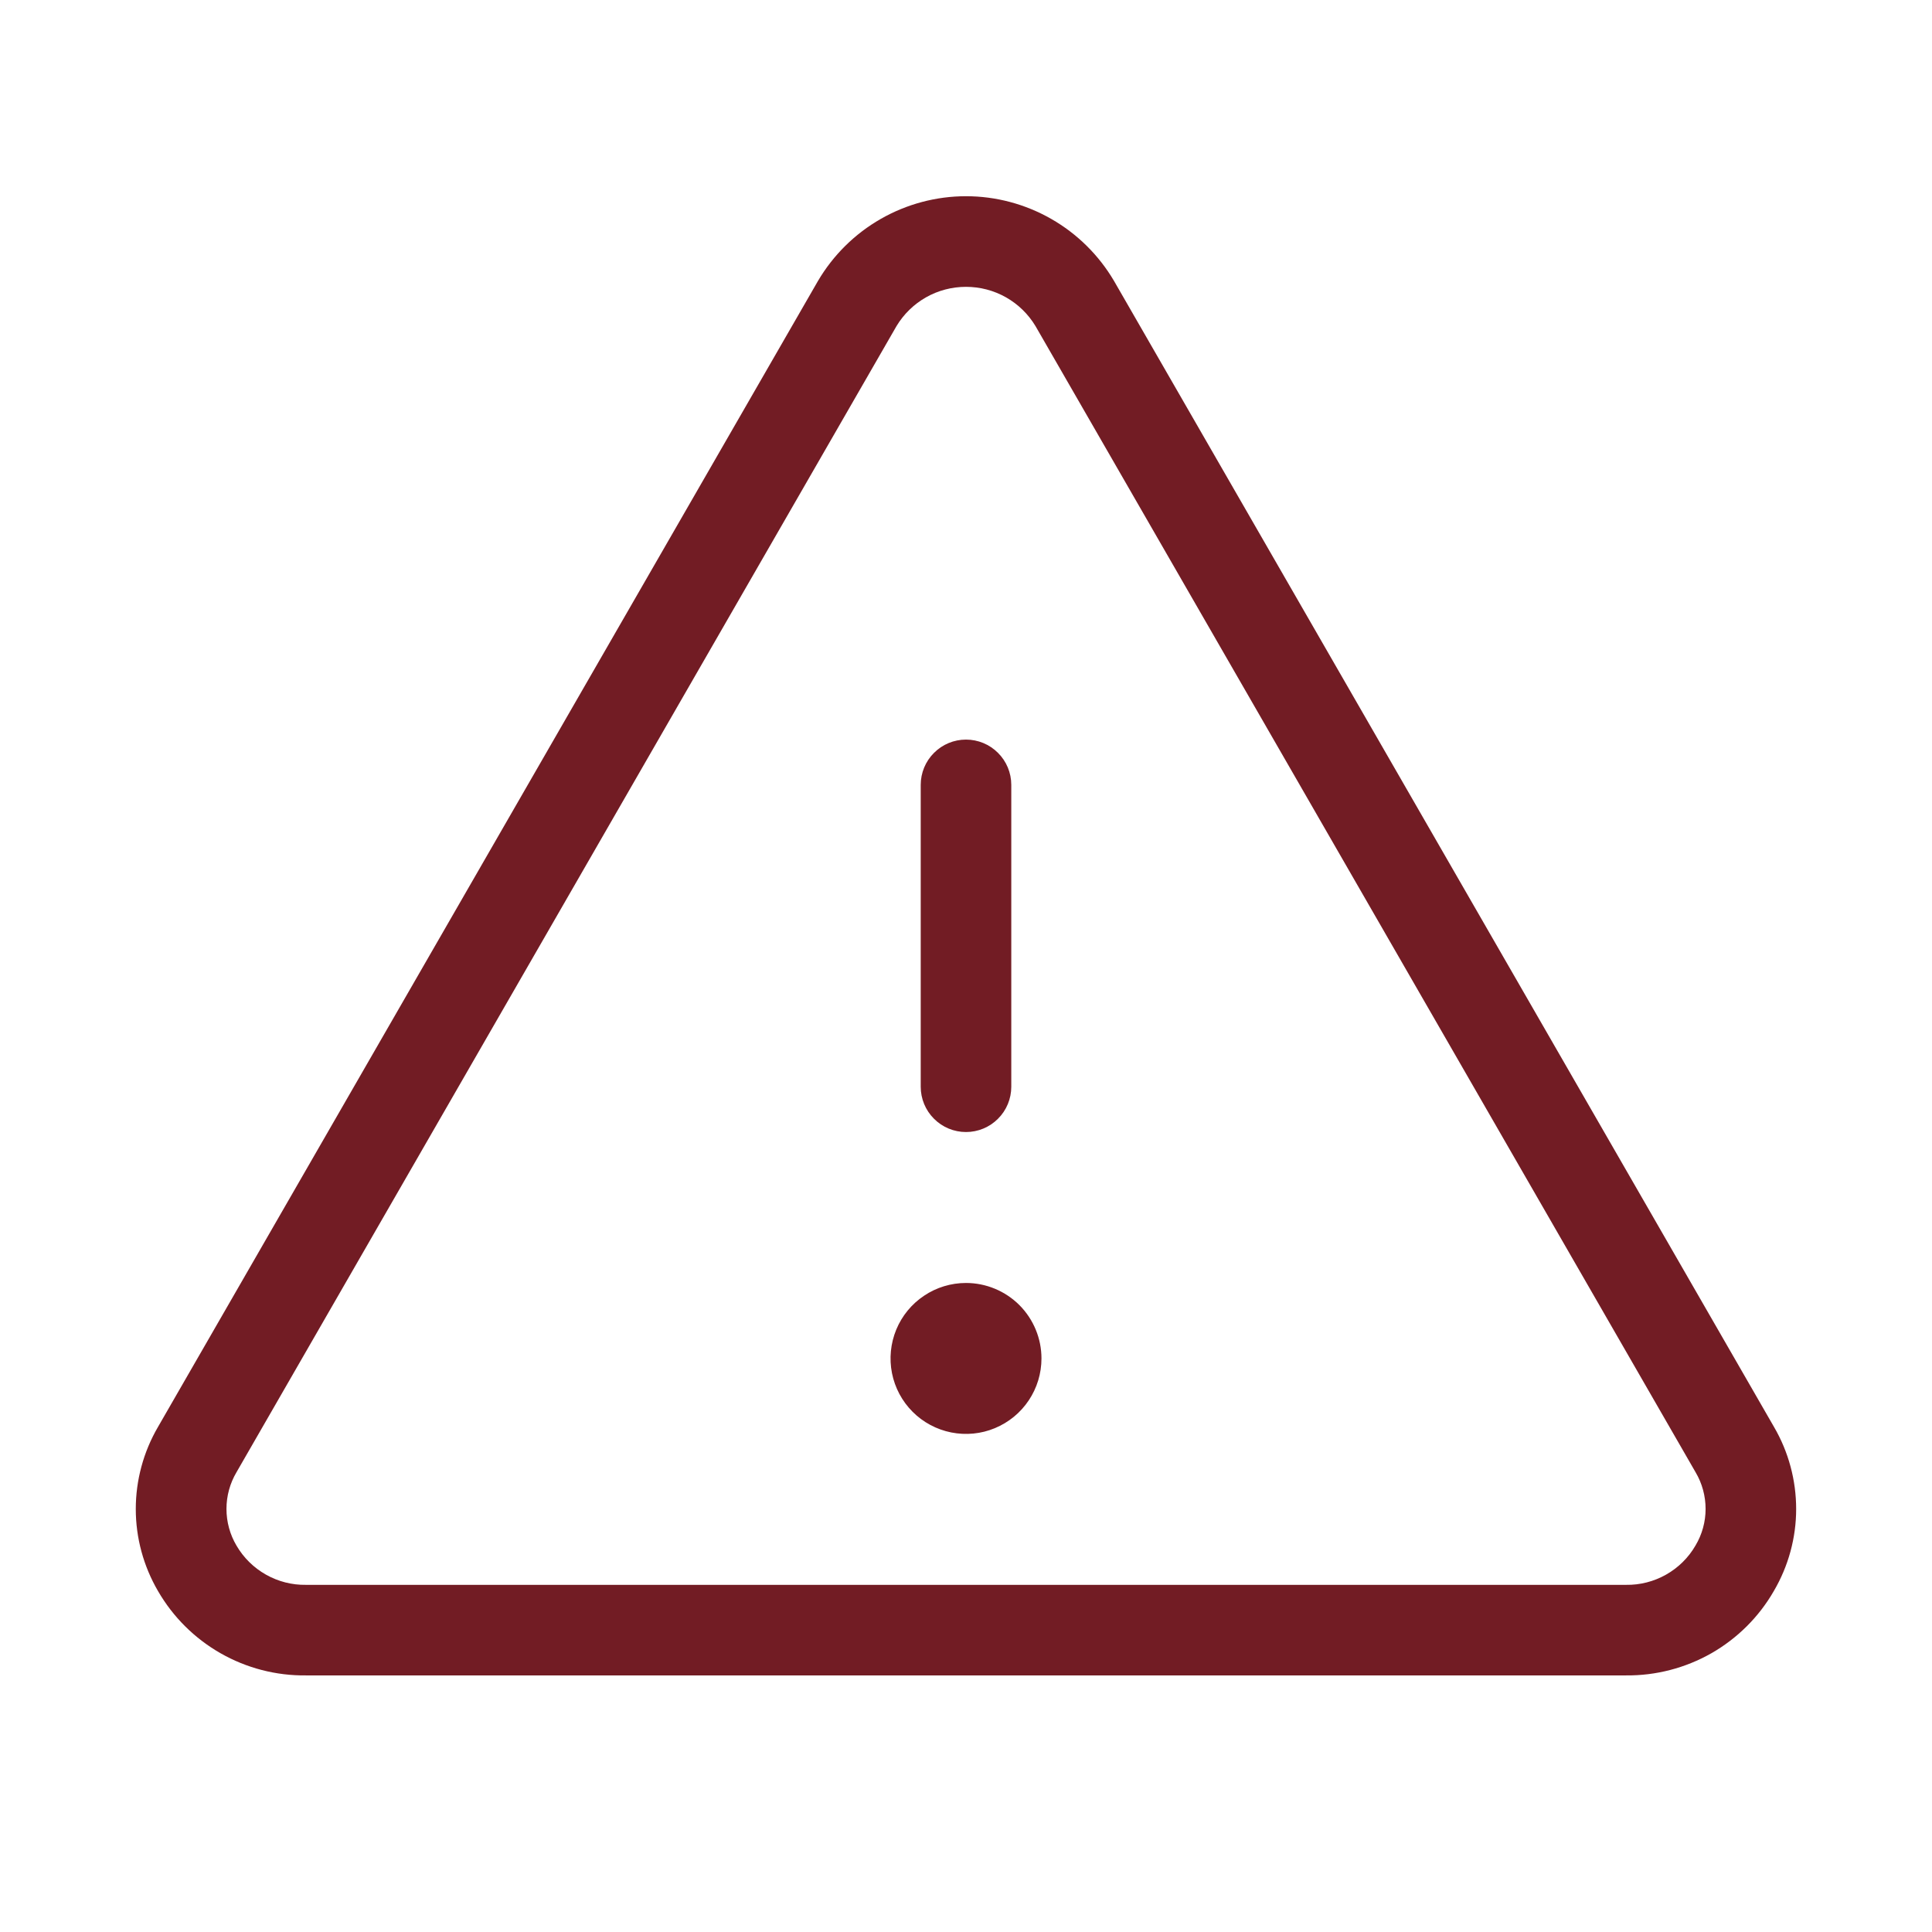 <svg width="32" height="32" viewBox="0 0 32 32" fill="none" xmlns="http://www.w3.org/2000/svg">
<path d="M29.384 23.636L18.451 4.652C18.2 4.226 17.842 3.872 17.412 3.626C16.982 3.38 16.495 3.25 16 3.25C15.505 3.25 15.018 3.38 14.588 3.626C14.158 3.872 13.8 4.226 13.549 4.652L2.616 23.636C2.376 24.048 2.249 24.517 2.249 24.994C2.249 25.471 2.376 25.939 2.616 26.351C2.864 26.781 3.222 27.137 3.653 27.383C4.084 27.629 4.573 27.756 5.069 27.75H26.931C27.427 27.755 27.915 27.628 28.346 27.383C28.776 27.137 29.134 26.781 29.381 26.351C29.622 25.939 29.75 25.471 29.75 24.994C29.75 24.517 29.624 24.048 29.384 23.636ZM28.082 25.6C27.966 25.801 27.797 25.967 27.595 26.081C27.393 26.195 27.164 26.254 26.931 26.25H5.069C4.836 26.254 4.607 26.195 4.405 26.081C4.203 25.967 4.034 25.801 3.917 25.6C3.808 25.416 3.751 25.206 3.751 24.992C3.751 24.779 3.808 24.569 3.917 24.385L14.849 5.401C14.968 5.203 15.137 5.038 15.339 4.924C15.54 4.81 15.768 4.751 16 4.751C16.232 4.751 16.459 4.81 16.661 4.924C16.863 5.038 17.032 5.203 17.151 5.401L28.084 24.385C28.193 24.569 28.25 24.779 28.25 24.993C28.25 25.206 28.192 25.416 28.082 25.6ZM15.25 18V13C15.25 12.801 15.329 12.61 15.47 12.47C15.61 12.329 15.801 12.25 16 12.25C16.199 12.25 16.39 12.329 16.53 12.47C16.671 12.61 16.75 12.801 16.75 13V18C16.75 18.199 16.671 18.39 16.53 18.53C16.39 18.671 16.199 18.75 16 18.75C15.801 18.75 15.61 18.671 15.47 18.53C15.329 18.39 15.25 18.199 15.25 18ZM17.25 22.5C17.25 22.747 17.177 22.989 17.039 23.195C16.902 23.4 16.707 23.56 16.478 23.655C16.25 23.75 15.999 23.774 15.756 23.726C15.514 23.678 15.291 23.559 15.116 23.384C14.941 23.209 14.822 22.986 14.774 22.744C14.726 22.501 14.751 22.25 14.845 22.022C14.94 21.793 15.1 21.598 15.306 21.461C15.511 21.323 15.753 21.25 16 21.25C16.331 21.25 16.649 21.382 16.884 21.616C17.118 21.851 17.25 22.169 17.25 22.5Z" fill="#721C24"/>
</svg>
